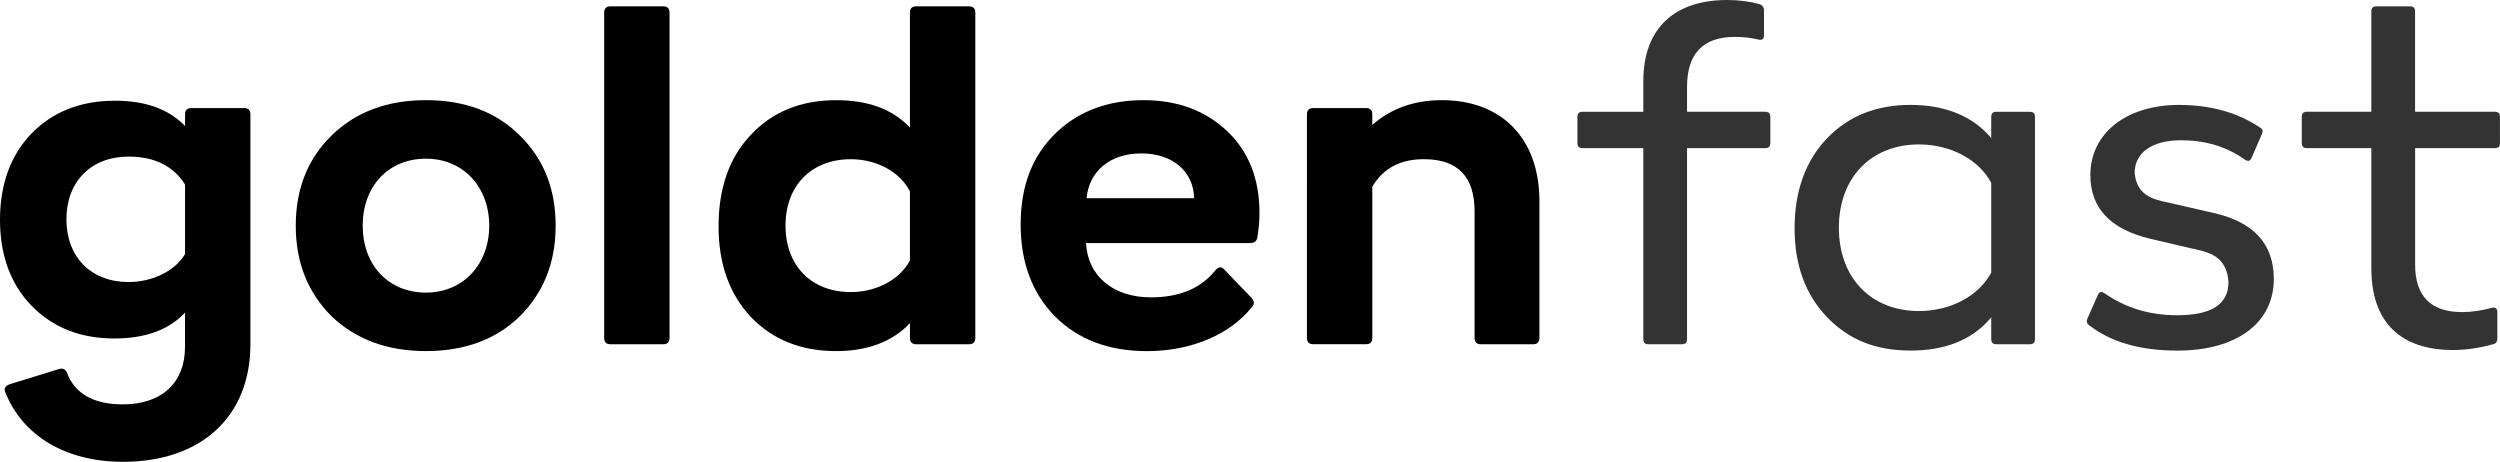 <?xml version="1.0" encoding="UTF-8"?>
<svg id="Layer_2" data-name="Layer 2" xmlns="http://www.w3.org/2000/svg" viewBox="0 0 1134.66 209.6">
  <defs>
    <style>
      .cls-1 {
        fill: #333;
      }

      .cls-1, .cls-2 {
        stroke-width: 0px;
      }

      .cls-2 {
        fill: #000;
      }
    </style>
  </defs>
  <g id="Layer_1-2" data-name="Layer 1">
    <g>
      <path class="cls-2" d="M83.98,51.92c0-1.91.96-2.87,2.87-2.87h23.93c1.91,0,2.87.96,2.87,2.87v104.32c0,32.78-22.25,53.36-57.9,53.36-25.84,0-45.46-11.72-53.36-31.58-.72-1.67,0-2.87,1.91-3.59l22.49-6.94c1.67-.48,2.87,0,3.59,1.68,3.59,9.57,12.2,14.36,25.36,14.36,17.95,0,28.23-10.05,28.23-26.08v-15.55c-7.42,7.9-18.18,11.72-32.06,11.72-15.55,0-28-5.02-37.57-14.83C4.79,128.97,0,115.81,0,99.78s4.79-29.43,14.36-39.24c9.57-9.81,22.25-14.83,37.81-14.83,13.88,0,24.41,3.83,31.82,11.48v-5.26ZM83.98,115.33v-31.58c-5.26-8.38-13.88-12.68-25.6-12.68-16.99,0-28.23,11.25-28.23,28.47s11.25,28.47,28.23,28.47c10.77,0,21.06-5.02,25.6-12.68Z"/>
      <path class="cls-2" d="M134.23,102.41c0-16.75,5.5-30.39,16.27-40.92,11.01-10.77,25.36-16.03,42.83-16.03s31.82,5.26,42.59,16.03c10.77,10.53,16.27,24.17,16.27,40.92s-5.5,30.39-16.27,41.15c-10.77,10.53-25.12,15.79-42.59,15.79s-31.82-5.26-42.83-15.79c-10.77-10.77-16.27-24.41-16.27-41.15ZM193.33,132.8c16.99,0,28.71-12.92,28.71-30.39s-11.72-30.39-28.71-30.39-28.71,12.44-28.71,30.39,11.72,30.39,28.71,30.39Z"/>
      <path class="cls-2" d="M277.08,156.25c-1.91,0-2.87-.96-2.87-2.87V5.74c0-1.91.96-2.87,2.87-2.87h23.93c1.91,0,2.87.96,2.87,2.87v147.63c0,1.91-.96,2.87-2.87,2.87h-23.93Z"/>
      <path class="cls-2" d="M412.99,5.74c0-1.91.96-2.87,2.87-2.87h23.93c1.91,0,2.87.96,2.87,2.87v147.63c0,1.91-.96,2.87-2.87,2.87h-23.93c-1.91,0-2.87-.96-2.87-2.87v-6.7c-7.9,8.37-19.14,12.68-33.5,12.68-16.03,0-28.95-5.26-38.76-15.55-9.81-10.53-14.6-24.17-14.6-41.15s4.79-31.11,14.6-41.39c9.81-10.53,22.73-15.79,38.76-15.79,14.6,0,25.6,4.07,33.5,12.44V5.74ZM412.99,118.2v-31.34c-4.55-8.85-15.07-14.6-26.8-14.6-17.95,0-29.67,11.96-29.67,30.15s11.72,30.15,29.67,30.15c11.72,0,22.25-5.74,26.8-14.36Z"/>
      <path class="cls-2" d="M478.55,61.01c10.29-10.29,23.93-15.55,40.44-15.55,15.55,0,28.23,4.79,38.04,14.12,9.81,9.33,14.6,21.77,14.6,37.09,0,3.11-.24,6.94-.96,11.01-.24,1.67-1.2,2.63-3.11,2.63h-74.65c.72,15.07,12.44,24.65,29.43,24.65,12.92,0,22.73-4.07,29.19-12.2,1.44-1.68,2.87-1.91,4.07-.48l12.44,12.92c1.2,1.44,1.44,2.87.24,4.07-9.81,12.44-27.52,20.1-47.62,20.1-17.47,0-31.35-5.26-41.87-15.79-10.29-10.53-15.55-24.41-15.55-41.63s5.02-30.63,15.31-40.92ZM541.96,89.97c-.24-12.2-9.81-20.34-23.93-20.34s-23.69,7.9-24.88,20.34h48.81Z"/>
      <path class="cls-2" d="M698.69,91.4v61.97c0,1.91-.96,2.87-2.87,2.87h-23.69c-1.91,0-2.87-.96-2.87-2.87v-57.43c0-15.79-7.66-23.69-22.97-23.69-10.77,0-18.42,4.07-23.45,12.44v68.67c0,1.91-.96,2.87-2.87,2.87h-23.93c-1.91,0-2.87-.96-2.87-2.87V51.92c0-1.91.96-2.87,2.87-2.87h23.93c1.91,0,2.87.96,2.87,2.87v4.79c8.37-7.42,18.9-11.25,31.58-11.25,26.8,0,44.27,16.99,44.27,45.94Z"/>
      <path class="cls-1" d="M801.1,50.73c1.67,0,2.39.72,2.39,2.39v11.72c0,1.67-.72,2.39-2.39,2.39h-35.41v86.62c0,1.67-.72,2.39-2.39,2.39h-15.07c-1.67,0-2.39-.72-2.39-2.39v-86.62h-27.52c-1.67,0-2.39-.72-2.39-2.39v-11.72c0-1.68.72-2.39,2.39-2.39h27.52v-13.88c0-24.88,15.07-36.85,38.04-36.85,5.5,0,10.53.72,14.83,1.91,1.2.48,1.91,1.44,1.91,2.87v11.25c0,1.67-.96,2.39-2.63,1.91-3.11-.72-6.46-1.2-10.53-1.2-14.6,0-21.77,7.66-21.77,22.73v11.25h35.41Z"/>
      <path class="cls-1" d="M903.75,53.12c0-1.68.72-2.39,2.39-2.39h15.07c1.67,0,2.39.72,2.39,2.39v100.73c0,1.67-.72,2.39-2.39,2.39h-15.07c-1.67,0-2.39-.72-2.39-2.39v-9.81c-8.37,10.05-20.58,15.07-36.61,15.07s-28.23-5.02-38.04-15.31c-9.81-10.29-14.6-23.69-14.6-40.2s4.79-30.39,14.6-40.68c9.81-10.29,22.49-15.31,38.04-15.31s28.23,5.02,36.61,15.07v-9.57ZM903.75,123.7v-40.68c-5.5-10.53-18.42-17.47-32.78-17.47-21.77,0-36.37,15.07-36.37,37.81s14.6,37.81,36.37,37.81c14.36,0,27.28-6.94,32.78-17.47Z"/>
      <path class="cls-1" d="M948.26,147.63c-1.2-.72-1.44-1.91-.72-3.35l4.55-10.29c.72-1.67,1.67-1.91,3.35-.72,9.33,6.46,20.1,9.81,32.78,9.81,15.55,0,23.21-5.02,23.21-15.07-.72-11.25-8.37-13.4-14.83-14.83-.48-.24-.96-.24-1.2-.24l-19.38-4.55c-18.18-4.31-27.28-13.88-27.28-28.95,0-18.9,16.27-31.82,40.2-31.82,14.12,0,26.56,3.35,36.85,10.29,1.2.72,1.44,1.67.72,3.11l-4.55,10.53c-.72,1.67-1.67,1.91-3.35.72-8.14-5.74-17.71-8.61-28.71-8.61-13.64,0-21.06,5.98-21.06,14.83.96,9.81,7.66,11.96,15.07,13.4l20.82,4.79c18.18,4.07,27.28,14.12,27.28,29.91,0,20.1-16.99,32.54-43.79,32.54-16.75,0-30.15-3.83-39.96-11.48Z"/>
      <path class="cls-1" d="M1134.66,64.84c0,1.67-.72,2.39-2.39,2.39h-36.13v52.88c0,14.36,7.18,21.53,21.29,21.53,4.55,0,9.09-.72,13.4-1.91,1.67-.48,2.63.24,2.63,1.91v11.96c0,1.44-.72,2.39-1.92,2.63-5.98,1.67-12.2,2.63-18.18,2.63-23.69,0-37.09-12.44-37.09-37.09v-54.55h-29.19c-1.67,0-2.39-.72-2.39-2.39v-11.72c0-1.68.72-2.39,2.39-2.39h29.19V5.26c0-1.67.72-2.39,2.39-2.39h15.07c1.67,0,2.39.72,2.39,2.39v45.46h36.13c1.68,0,2.39.72,2.39,2.39v11.72Z"/>
    </g>
  </g>
</svg>